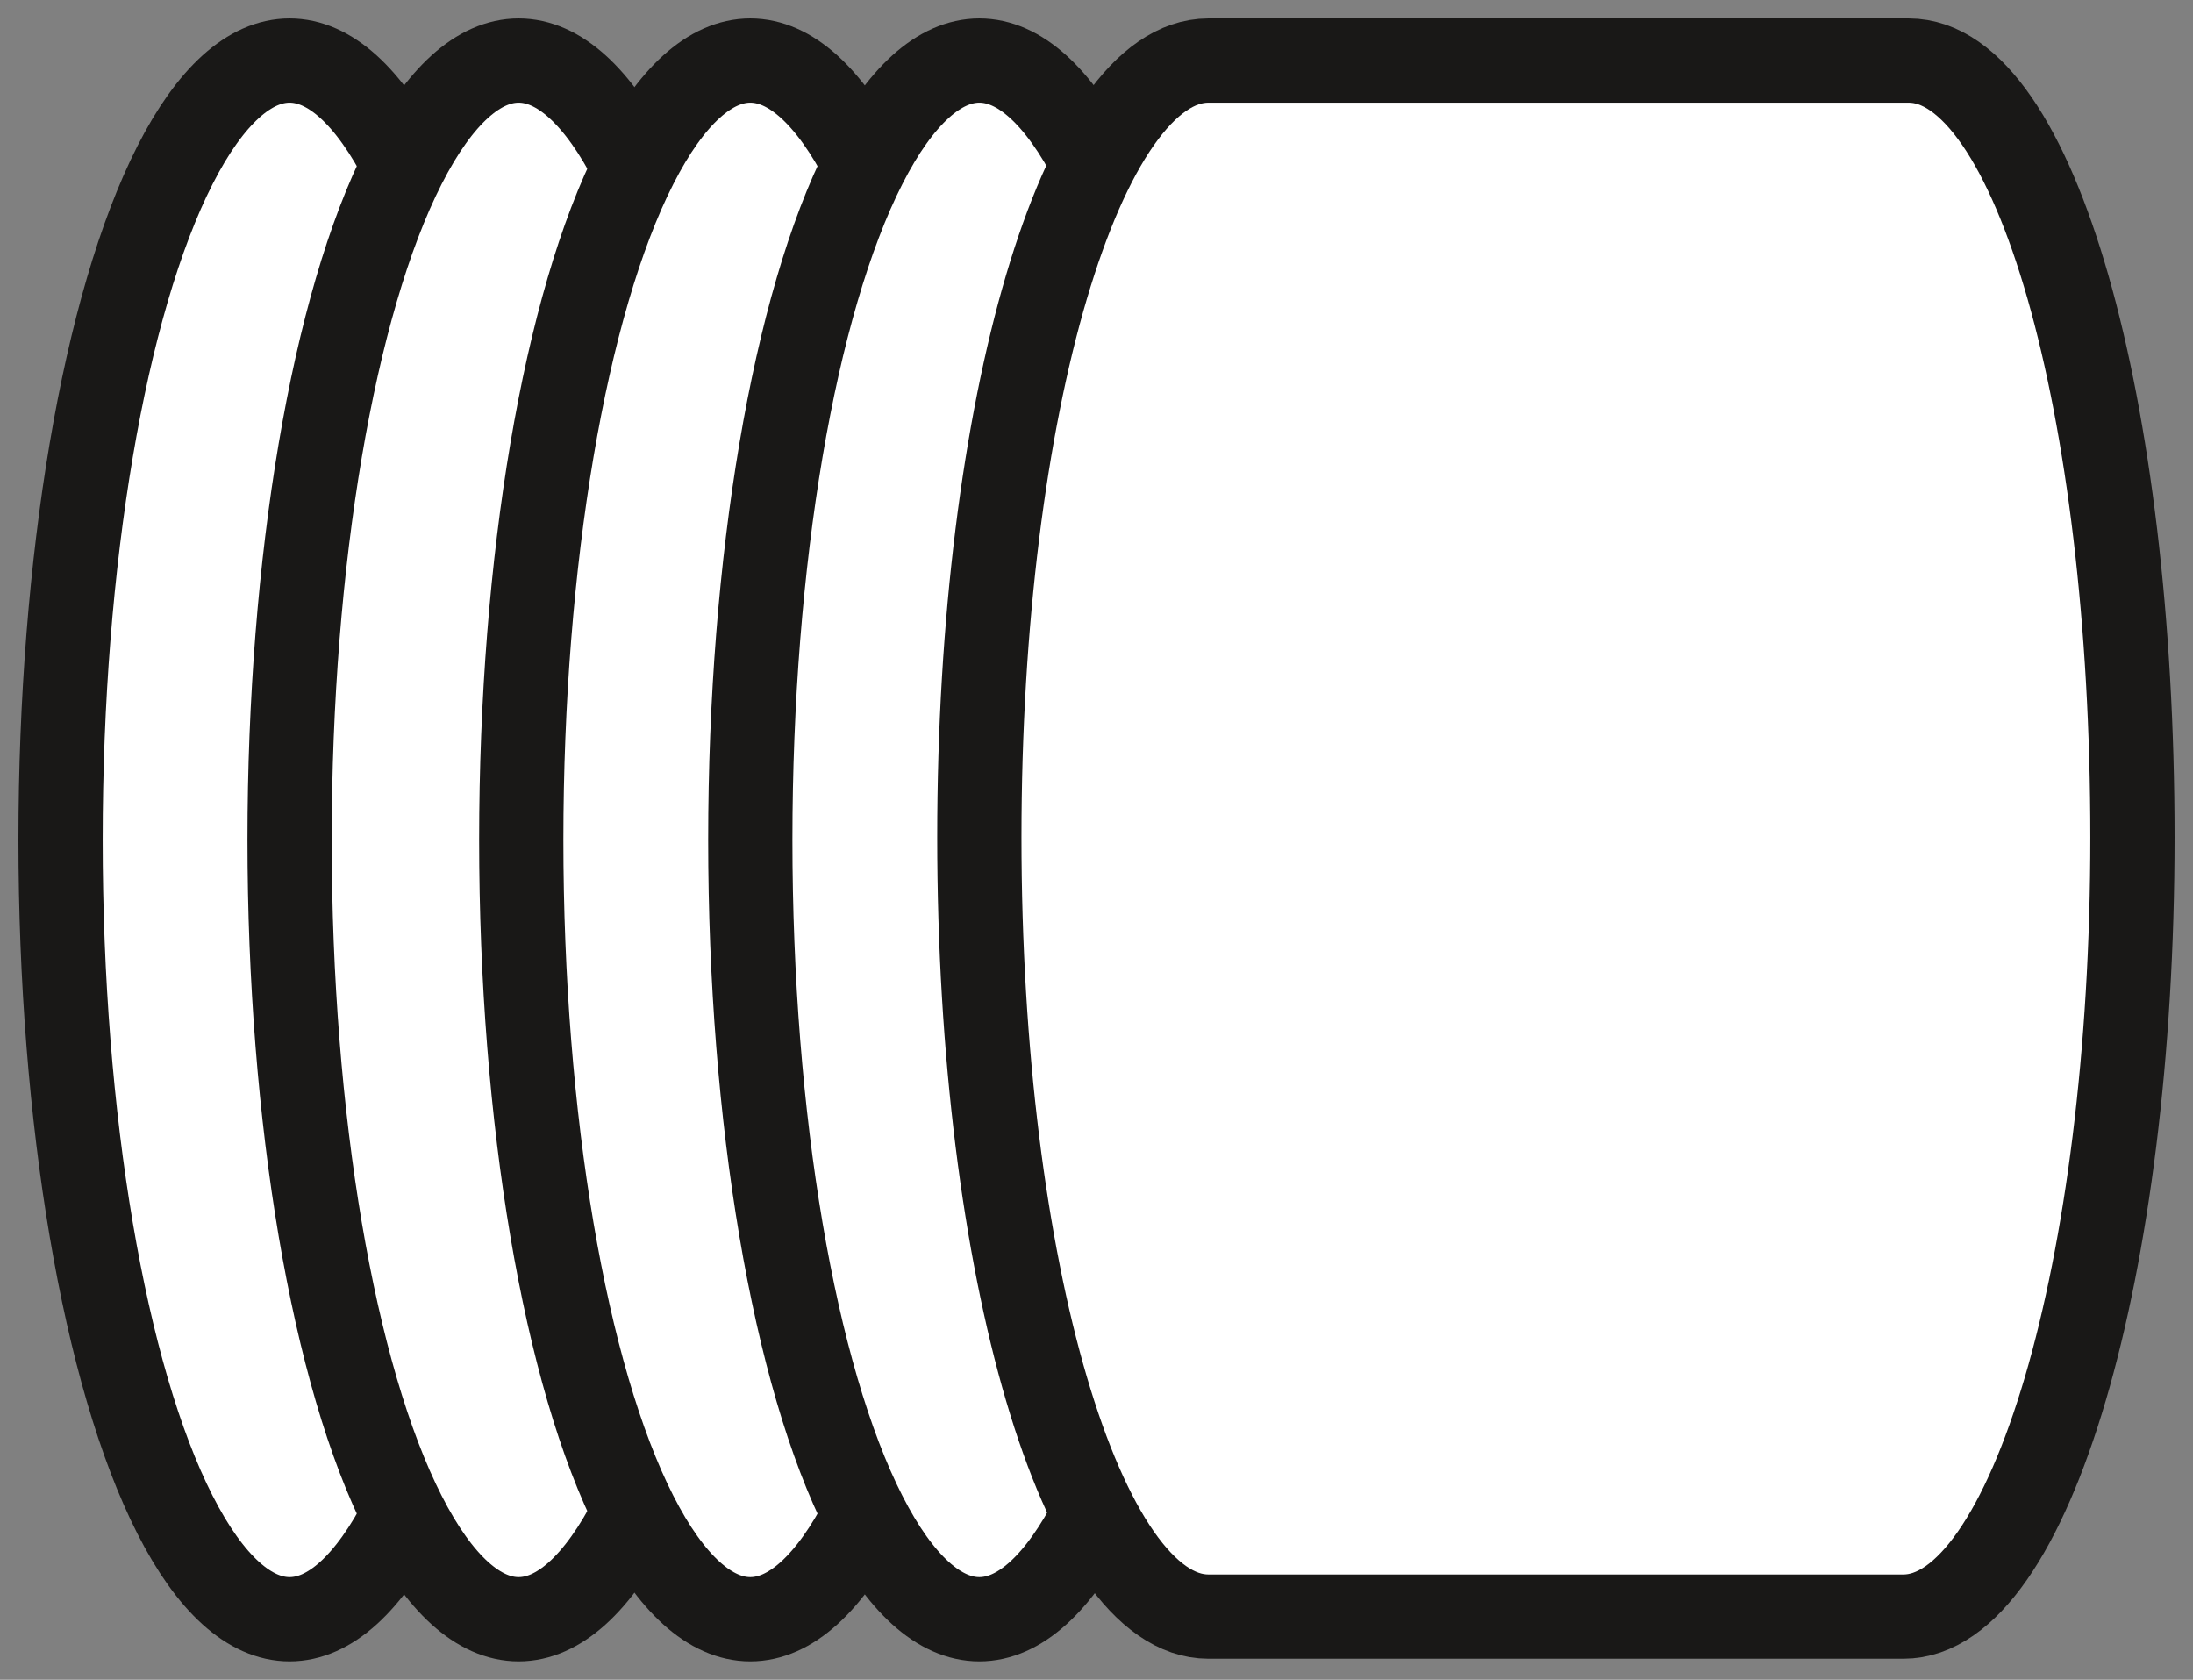 <?xml version="1.0" encoding="utf-8"?>
<!-- Generator: Adobe Illustrator 16.0.4, SVG Export Plug-In . SVG Version: 6.00 Build 0)  -->
<!DOCTYPE svg PUBLIC "-//W3C//DTD SVG 1.1//EN" "http://www.w3.org/Graphics/SVG/1.1/DTD/svg11.dtd">
<svg version="1.1" id="Ebene_1" xmlns="http://www.w3.org/2000/svg" xmlns:xlink="http://www.w3.org/1999/xlink" x="0px" y="0px"
	 width="83.3px" height="63.8px" viewBox="0 0 83.3 63.8" style="enable-background:new 0 0 83.3 63.8;" xml:space="preserve">
<rect x="0" y="0" width="83.3" height="63.8" fill="#808080" stroke="none"/>
<style type="text/css">
<![CDATA[
	.st0{fill:#FFFFFF;stroke:#191817;stroke-width:3.2;stroke-miterlimit:10;}
]]>
</style>
<ellipse class="st0" cx="11" cy="31.9" rx="8.7" ry="29.6"/>
<ellipse class="st0" cx="19.7" cy="31.9" rx="8.7" ry="29.6"/>
<ellipse class="st0" cx="28.5" cy="31.9" rx="8.7" ry="29.6"/>
<ellipse class="st0" cx="37.2" cy="31.9" rx="8.7" ry="29.6"/>
<path class="st0" d="M72.5,2.3c-0.3,0-0.8,0-0.8,0s-25.6,0-25.8,0c-4.8,0-8.7,13.1-8.7,29.5s3.9,29.6,8.7,29.6c0.1,0,0.3,0,0.3,0
	h25.4c0,0,0.5,0,0.7,0c4.8,0,8.7-13.2,8.7-29.6S77.3,2.3,72.5,2.3z"/>
</svg>
